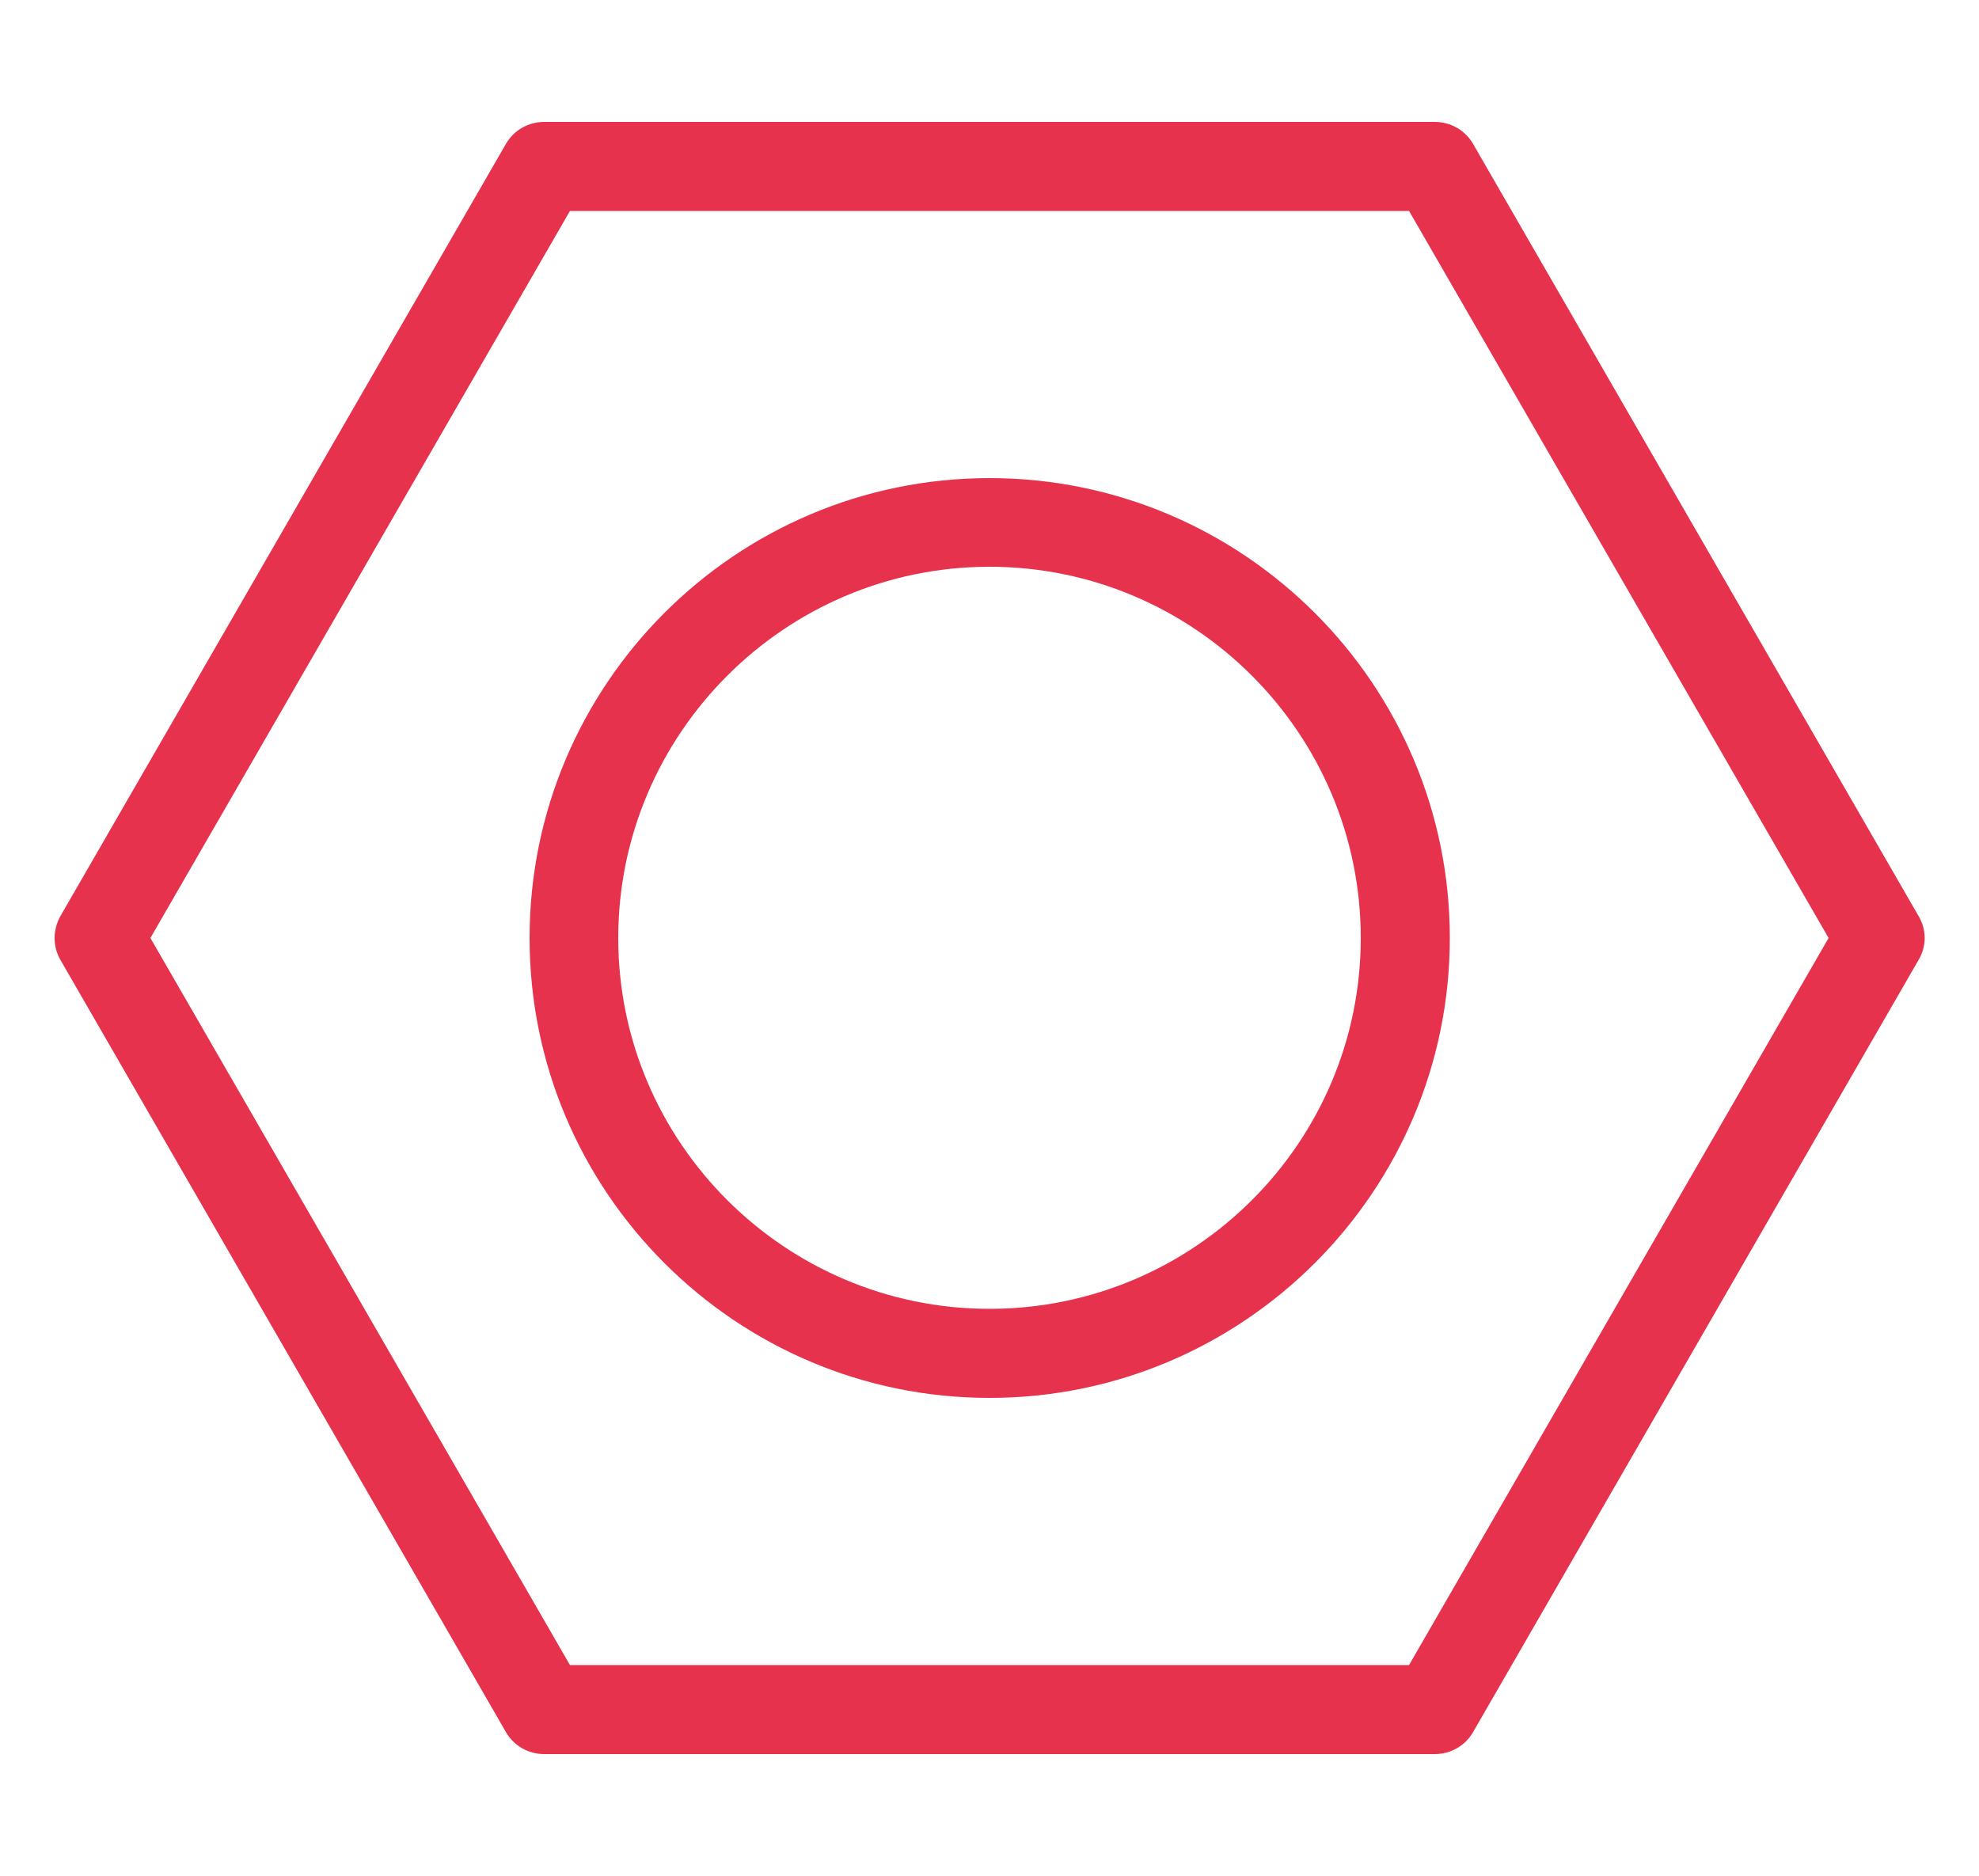 <?xml version="1.0" encoding="utf-8"?>
<!-- Generator: Adobe Illustrator 25.4.1, SVG Export Plug-In . SVG Version: 6.00 Build 0)  -->
<svg version="1.1" id="Layer_1" xmlns="http://www.w3.org/2000/svg" xmlns:xlink="http://www.w3.org/1999/xlink" x="0px" y="0px"
	 viewBox="0 0 500 474" style="enable-background:new 0 0 500 474;" xml:space="preserve">
<style type="text/css">
	.st0{fill:#E7324D;}
</style>
<path class="st0" d="M484.7,231.4l-112.5-195c-2-3.5-5.7-5.6-9.7-5.6h-225c-4,0-7.7,2.1-9.7,5.6l-112.5,195c-2,3.5-2,7.8,0,11.2
	l112.5,195c2,3.5,5.7,5.6,9.7,5.6h225c4,0,7.7-2.1,9.7-5.6l112.5-195C486.8,239.1,486.8,234.9,484.7,231.4z M356,420.7H144L38,237
	L144,53.3h212L462,237L356,420.7z M250,120.8c-64.1,0-116.2,52.1-116.2,116.2S185.9,353.2,250,353.2S366.3,301.1,366.3,237
	S314.1,120.8,250,120.8z M250,330.7c-51.7,0-93.8-42.1-93.8-93.7s42.1-93.8,93.8-93.8s93.8,42.1,93.8,93.8S301.7,330.7,250,330.7z"
	/>
</svg>
